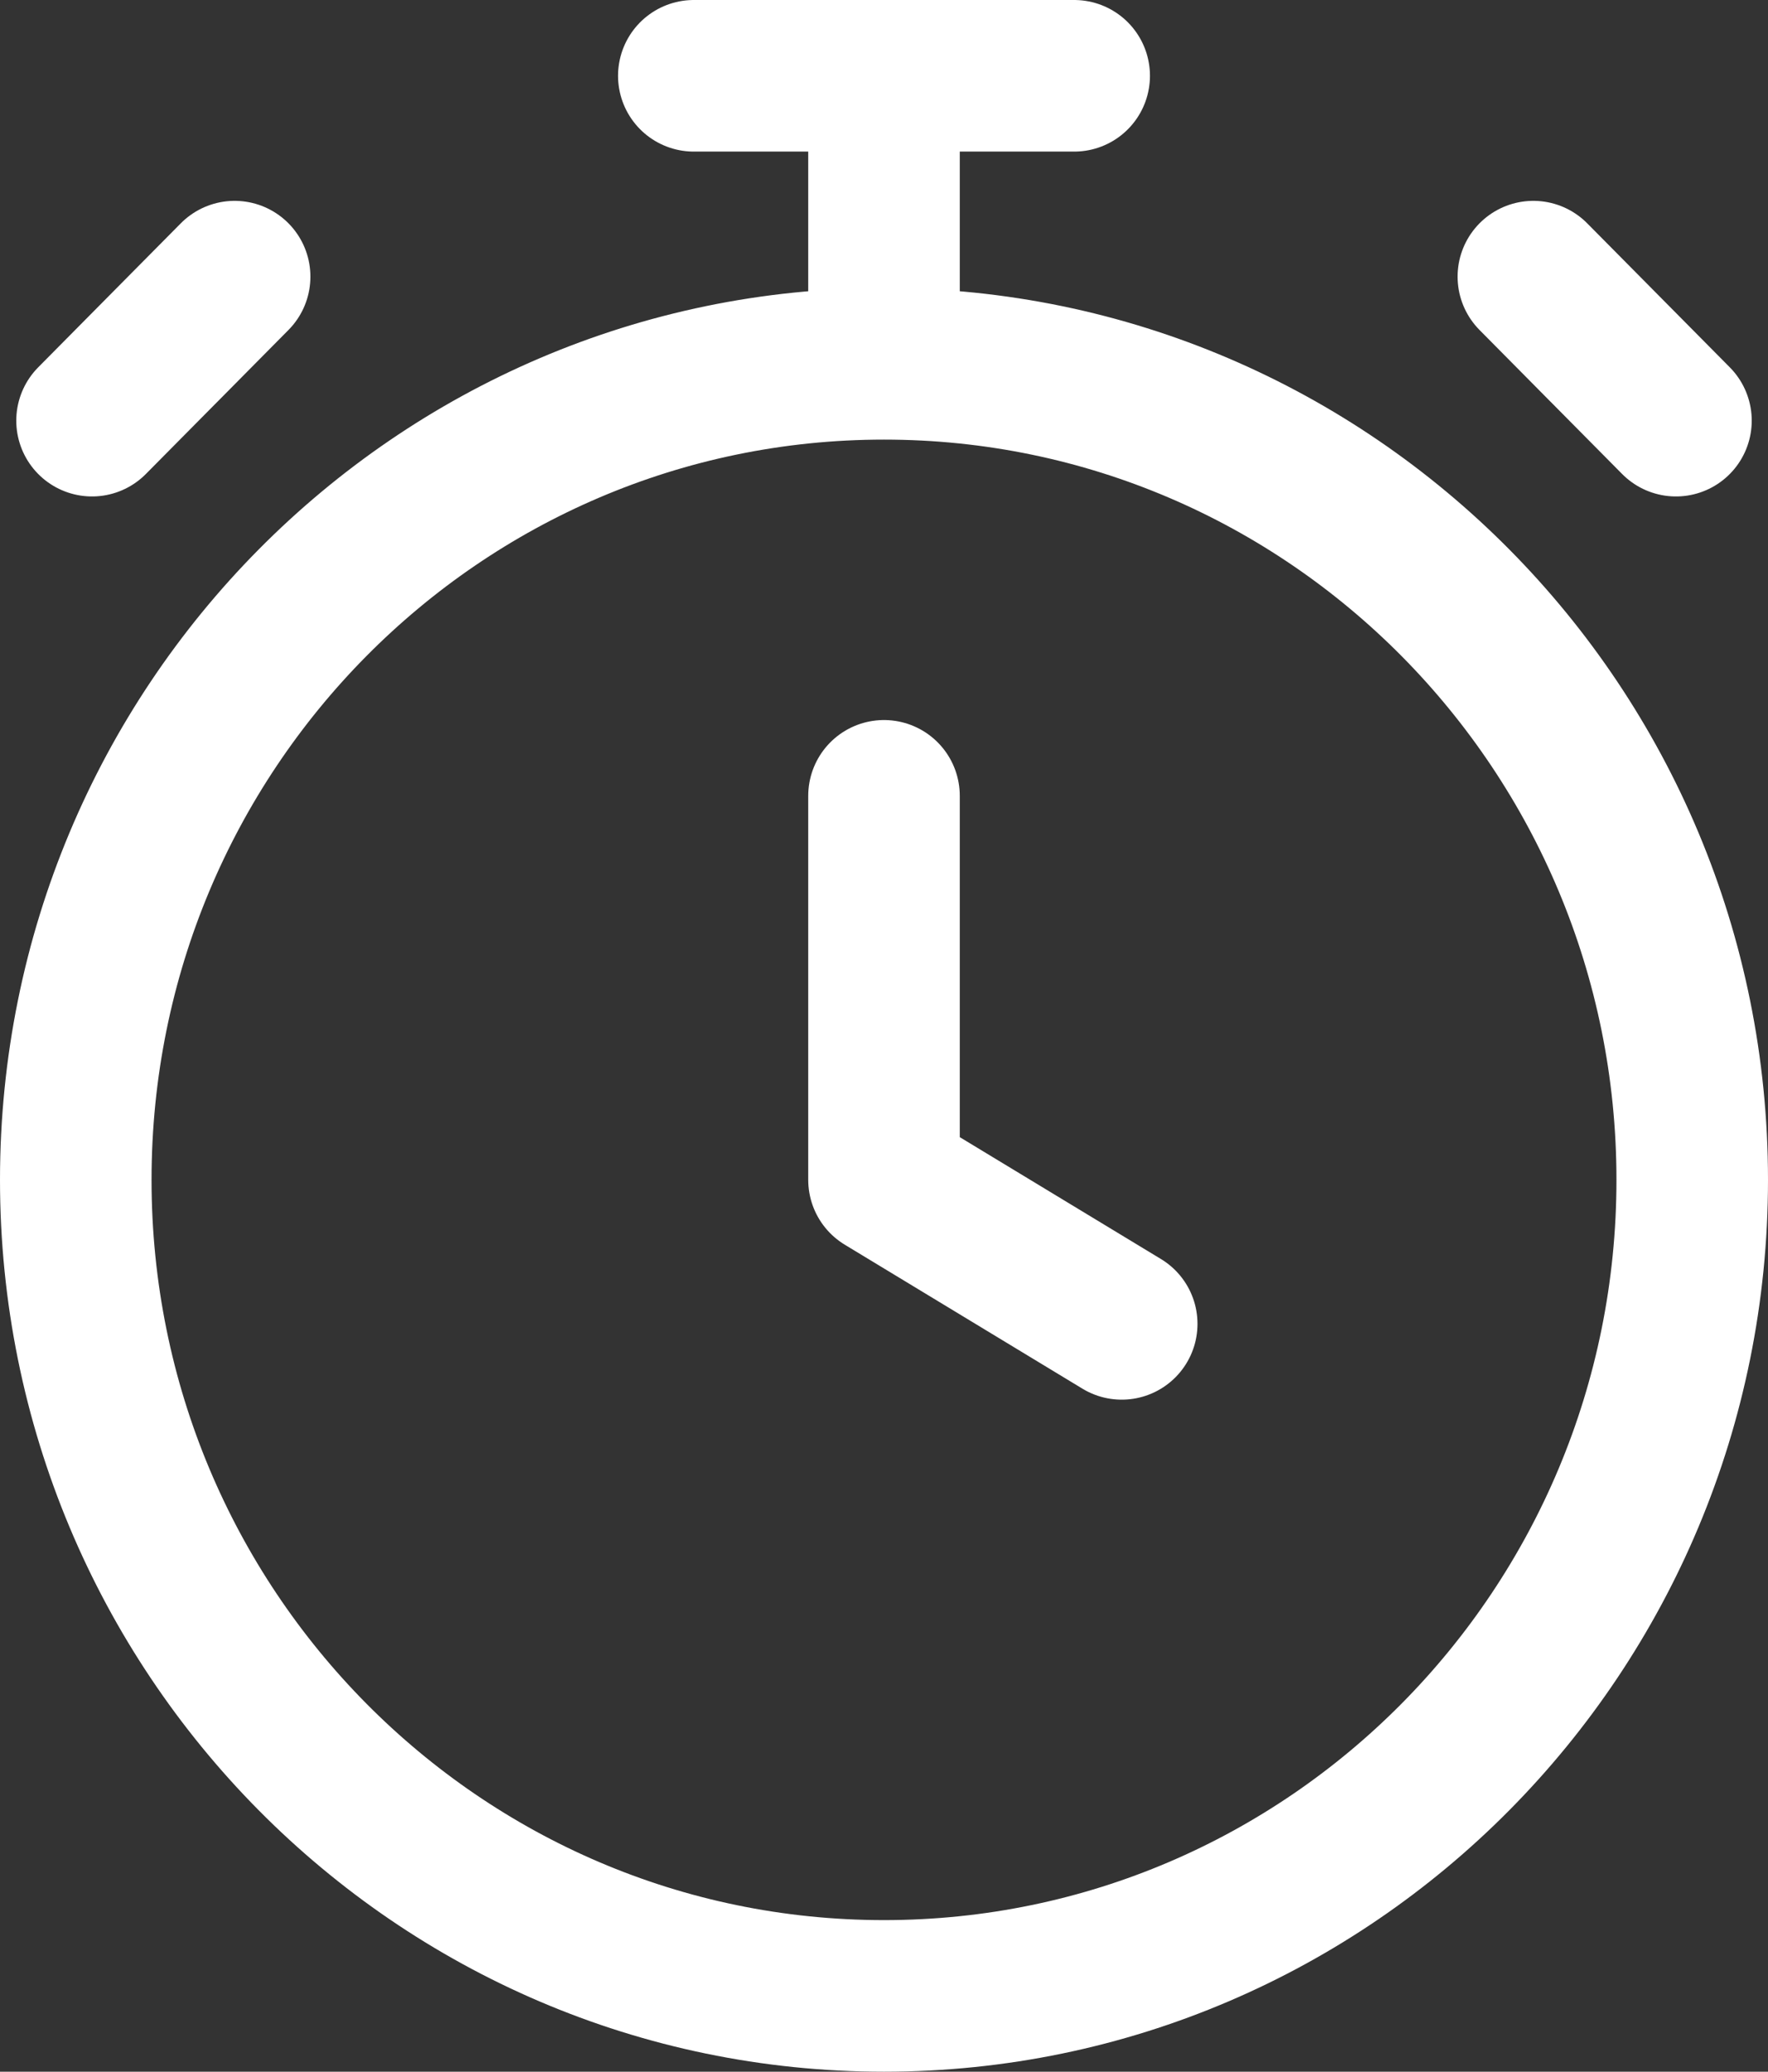 <svg width="35" height="41" viewBox="0 0 35 41" fill="none" xmlns="http://www.w3.org/2000/svg">
<rect x="0" y="0" width="35" height="41" fill="#333333" stroke="none"/>
<path d="M17.5 15.75V23.35L22.206 26.2M17.5 7.2C8.663 7.2 1.5 14.431 1.5 23.35C1.5 32.269 8.663 39.5 17.5 39.5C26.337 39.5 33.5 32.269 33.5 23.35C33.5 14.431 26.337 7.2 17.5 7.2ZM17.5 7.2V1.5M13.735 1.5H21.265M33.178 8.325L30.355 5.475L31.766 6.9M1.822 8.325L4.645 5.475L3.234 6.9" stroke="white" stroke-width="3" stroke-linecap="round" stroke-linejoin="round"/>
</svg>
